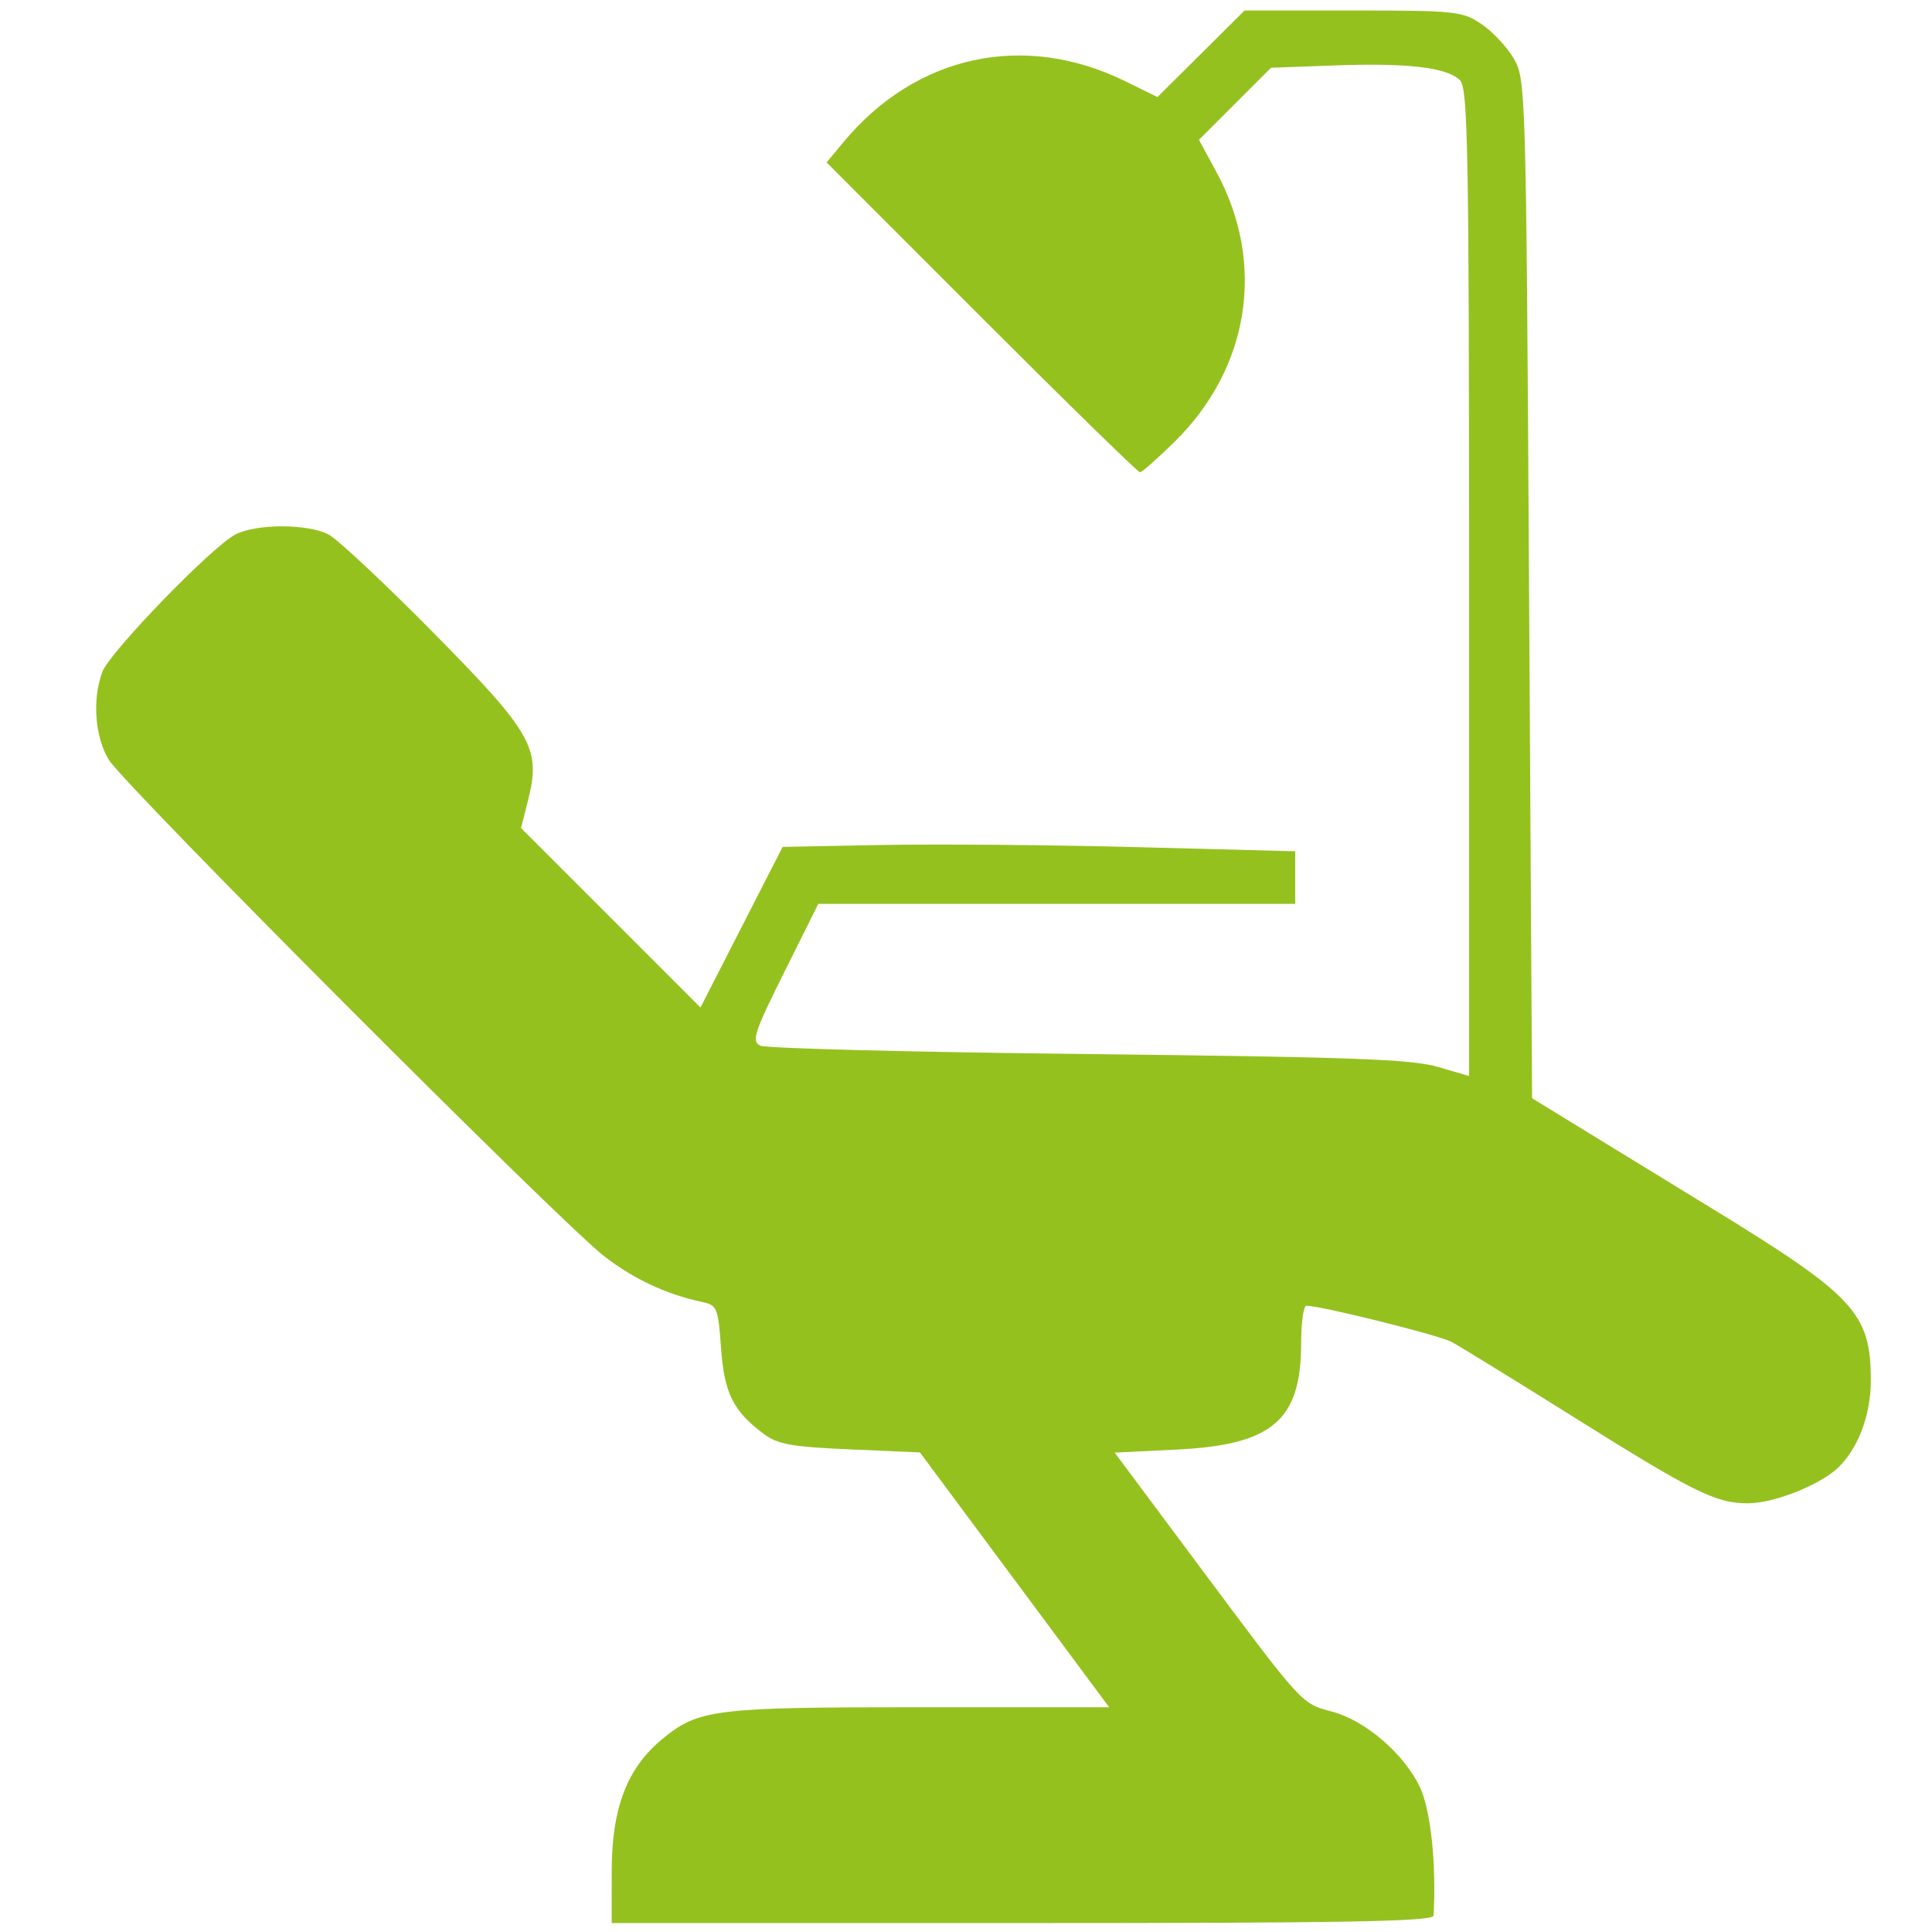 <?xml version="1.0" encoding="UTF-8" standalone="no"?> <svg xmlns:inkscape="http://www.inkscape.org/namespaces/inkscape" xmlns:sodipodi="http://sodipodi.sourceforge.net/DTD/sodipodi-0.dtd" xmlns="http://www.w3.org/2000/svg" xmlns:svg="http://www.w3.org/2000/svg" width="39" height="39" viewBox="0 0 39 39" fill="none" version="1.1" id="svg13"><defs id="defs11"><clipPath id="clip0_4036_3044"><rect width="38" height="38" fill="#ffffff" transform="translate(0.473,0.062)" id="rect8" x="0" y="0"></rect></clipPath></defs><path style="fill:#000000;stroke-width:0.039" id="path989" d=""></path><path style="fill:#000000" id="path933" d=""></path><path d="m 46.95,22.648 c 0.55,-0.081 1.158,-0.012 1.714,-0.012 h 3.428 4.363 c 0.715,0 1.471,-0.071 2.181,0.007 0.976,0.106 1.252,1.419 0.429,1.93 -0.323,0.2 -0.726,0.166 -1.091,0.166 h -1.987 -6.428 -1.831 c -0.329,0 -0.7,0.038 -1.013,-0.086 -0.976,-0.389 -0.801,-1.853 0.234,-2.006 m 0,2.571 c 0.55,-0.081 1.158,-0.012 1.714,-0.012 h 3.428 4.363 c 0.715,0 1.471,-0.071 2.181,0.007 0.976,0.106 1.252,1.419 0.429,1.93 -0.323,0.2 -0.726,0.166 -1.091,0.166 h -1.987 -6.428 -1.831 c -0.329,0 -0.7,0.038 -1.013,-0.086 -0.976,-0.389 -0.801,-1.853 0.234,-2.006 m -0.078,2.767 c 0.529,-0.093 1.138,-0.013 1.675,-0.013 h 3.311 4.558 c 0.749,0 1.555,-0.086 2.298,0.007 0.962,0.12 1.11,1.444 0.351,1.919 -0.3,0.188 -0.675,0.139 -1.013,0.139 h -2.065 -6.428 -1.87 c -0.313,0 -0.675,0.05 -0.974,-0.061 -0.925,-0.342 -0.84,-1.816 0.156,-1.991 m 0,2.571 c 0.529,-0.093 1.138,-0.013 1.675,-0.013 h 3.311 4.558 c 0.749,0 1.555,-0.086 2.298,0.007 0.96,0.12 1.109,1.444 0.351,1.919 -0.3,0.188 -0.675,0.139 -1.013,0.139 h -2.065 -6.428 -1.87 c -0.313,0 -0.675,0.05 -0.974,-0.061 -0.926,-0.343 -0.842,-1.816 0.156,-1.991 z" style="fill:none;fill-opacity:1;stroke:none;stroke-width:0.039" id="path2728"></path><path style="fill:#95c11f;fill-opacity:1;stroke-width:0.121" d="m 28.938,38.673 c 0.059,-1.044 -0.056,-2.13 -0.274,-2.594 -0.315,-0.67 -1.097,-1.345 -1.766,-1.525 -0.635,-0.17 -0.583,-0.114 -2.683,-2.931 l -1.714,-2.3 1.247,-0.061 c 1.938,-0.094 2.517,-0.588 2.517,-2.148 1.03e-4,-0.416 0.048,-0.756 0.106,-0.756 0.292,0 2.669,0.592 2.927,0.728 0.163,0.087 1.25,0.756 2.415,1.486 2.479,1.555 2.92,1.774 3.571,1.774 0.509,0 1.413,-0.351 1.796,-0.697 0.417,-0.378 0.685,-1.072 0.685,-1.778 0,-1.368 -0.318,-1.71 -3.268,-3.514 -1.165,-0.712 -2.445,-1.496 -2.844,-1.742 l -0.726,-0.446 -0.061,-10.282 C 30.807,1.788 30.801,1.597 30.557,1.181 30.421,0.948 30.127,0.635 29.904,0.485 29.521,0.227 29.381,0.212 27.311,0.212 H 25.123 L 24.244,1.086 23.365,1.959 22.711,1.638 C 20.669,0.637 18.491,1.108 17.028,2.867 l -0.342,0.412 3.125,3.127 c 1.719,1.72 3.159,3.127 3.2,3.127 0.041,0 0.356,-0.277 0.7,-0.615 1.514,-1.491 1.844,-3.595 0.85,-5.434 l -0.358,-0.662 0.727,-0.727 0.727,-0.727 1.273,-0.047 c 1.475,-0.055 2.284,0.04 2.542,0.299 0.16,0.16 0.183,1.416 0.183,10.142 v 9.959 l -0.635,-0.186 c -0.521,-0.153 -1.787,-0.199 -7.051,-0.257 -3.528,-0.039 -6.508,-0.115 -6.621,-0.17 -0.182,-0.088 -0.126,-0.259 0.482,-1.481 l 0.688,-1.381 h 4.814 4.814 v -0.531 -0.531 l -3.177,-0.083 c -1.748,-0.046 -4.076,-0.065 -5.174,-0.044 l -1.997,0.039 -0.829,1.621 -0.829,1.621 -1.811,-1.811 -1.811,-1.811 0.145,-0.576 c 0.26,-1.034 0.081,-1.348 -1.928,-3.382 -0.975,-0.987 -1.92,-1.872 -2.1,-1.967 -0.421,-0.222 -1.468,-0.221 -1.888,0.001 -0.482,0.255 -2.533,2.374 -2.681,2.77 -0.207,0.554 -0.151,1.314 0.131,1.776 0.313,0.514 9.11,9.33 9.996,10.018 0.595,0.462 1.262,0.774 1.984,0.927 0.298,0.063 0.32,0.118 0.378,0.927 0.065,0.914 0.245,1.275 0.865,1.738 0.278,0.208 0.569,0.26 1.742,0.31 l 1.408,0.061 1.91,2.572 1.91,2.572 h -3.827 c -4.152,0 -4.461,0.038 -5.196,0.644 -0.708,0.583 -1.017,1.39 -1.019,2.654 l -0.001,1.059 h 8.291 c 6.548,0 8.293,-0.032 8.3,-0.151 z" id="path4573"></path></svg> 